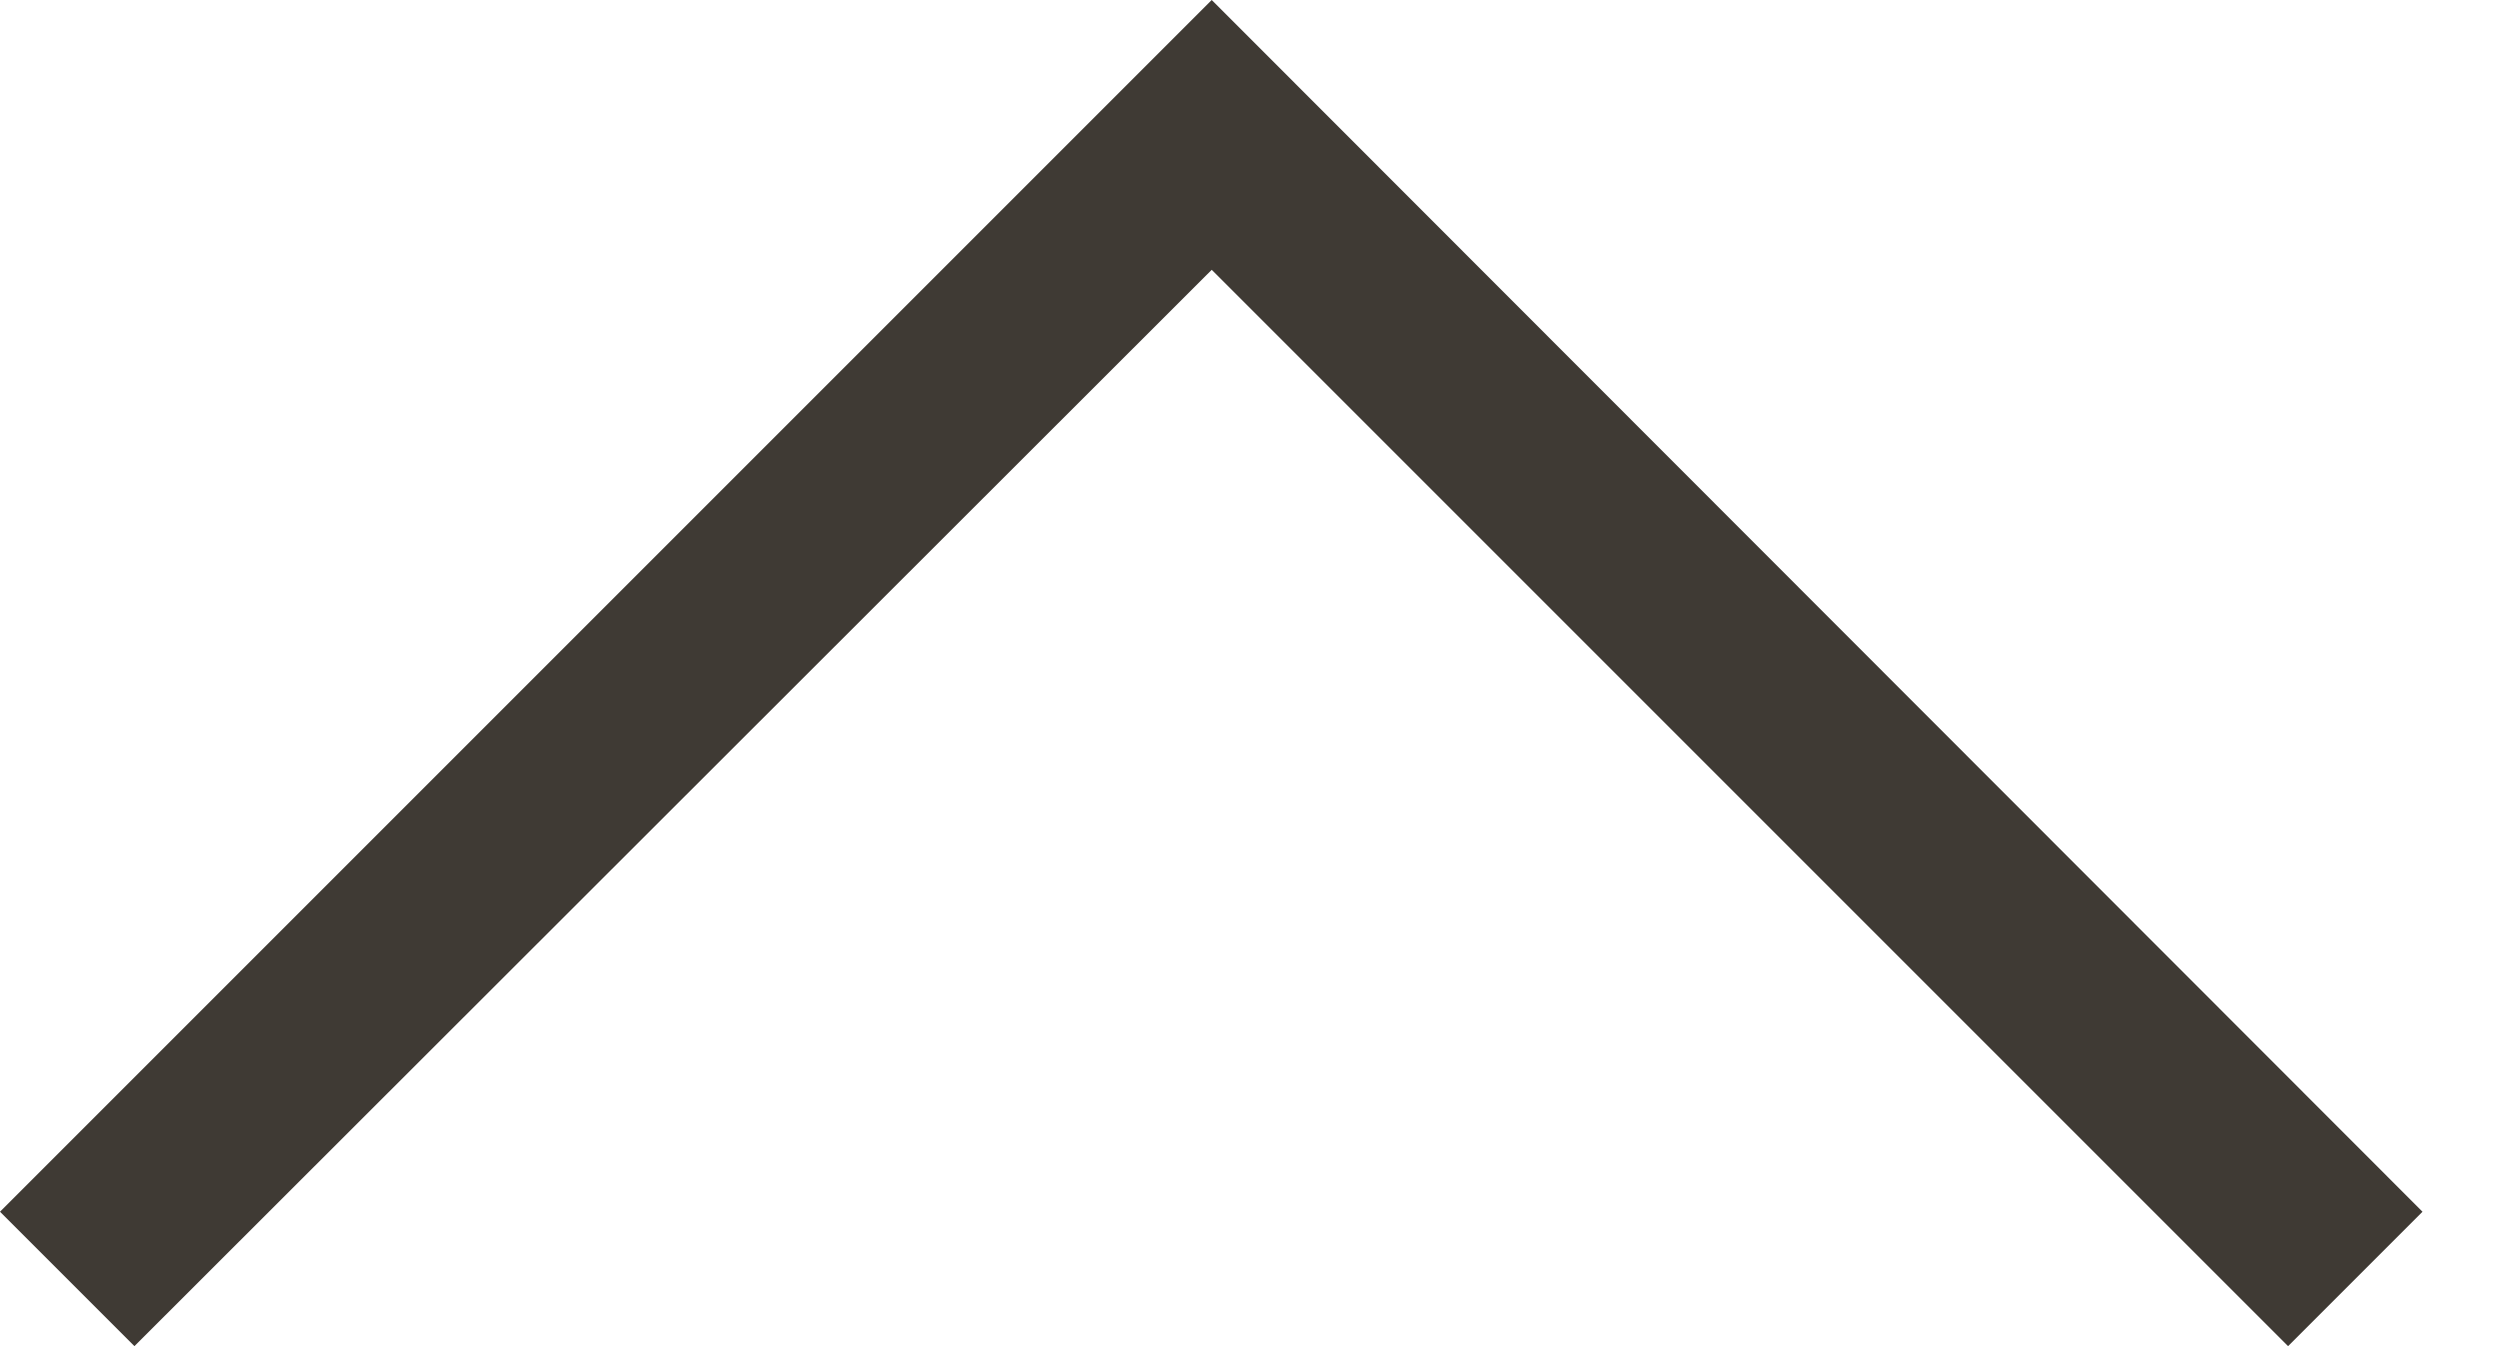 <svg width="26" height="14" viewBox="0 0 26 14" fill="none" xmlns="http://www.w3.org/2000/svg">
<path d="M23.796 14L12.602 2.806L1.398 14L0 12.602L12.602 0L25.194 12.602L23.796 14Z" fill="#3f3a34"/>
</svg>
